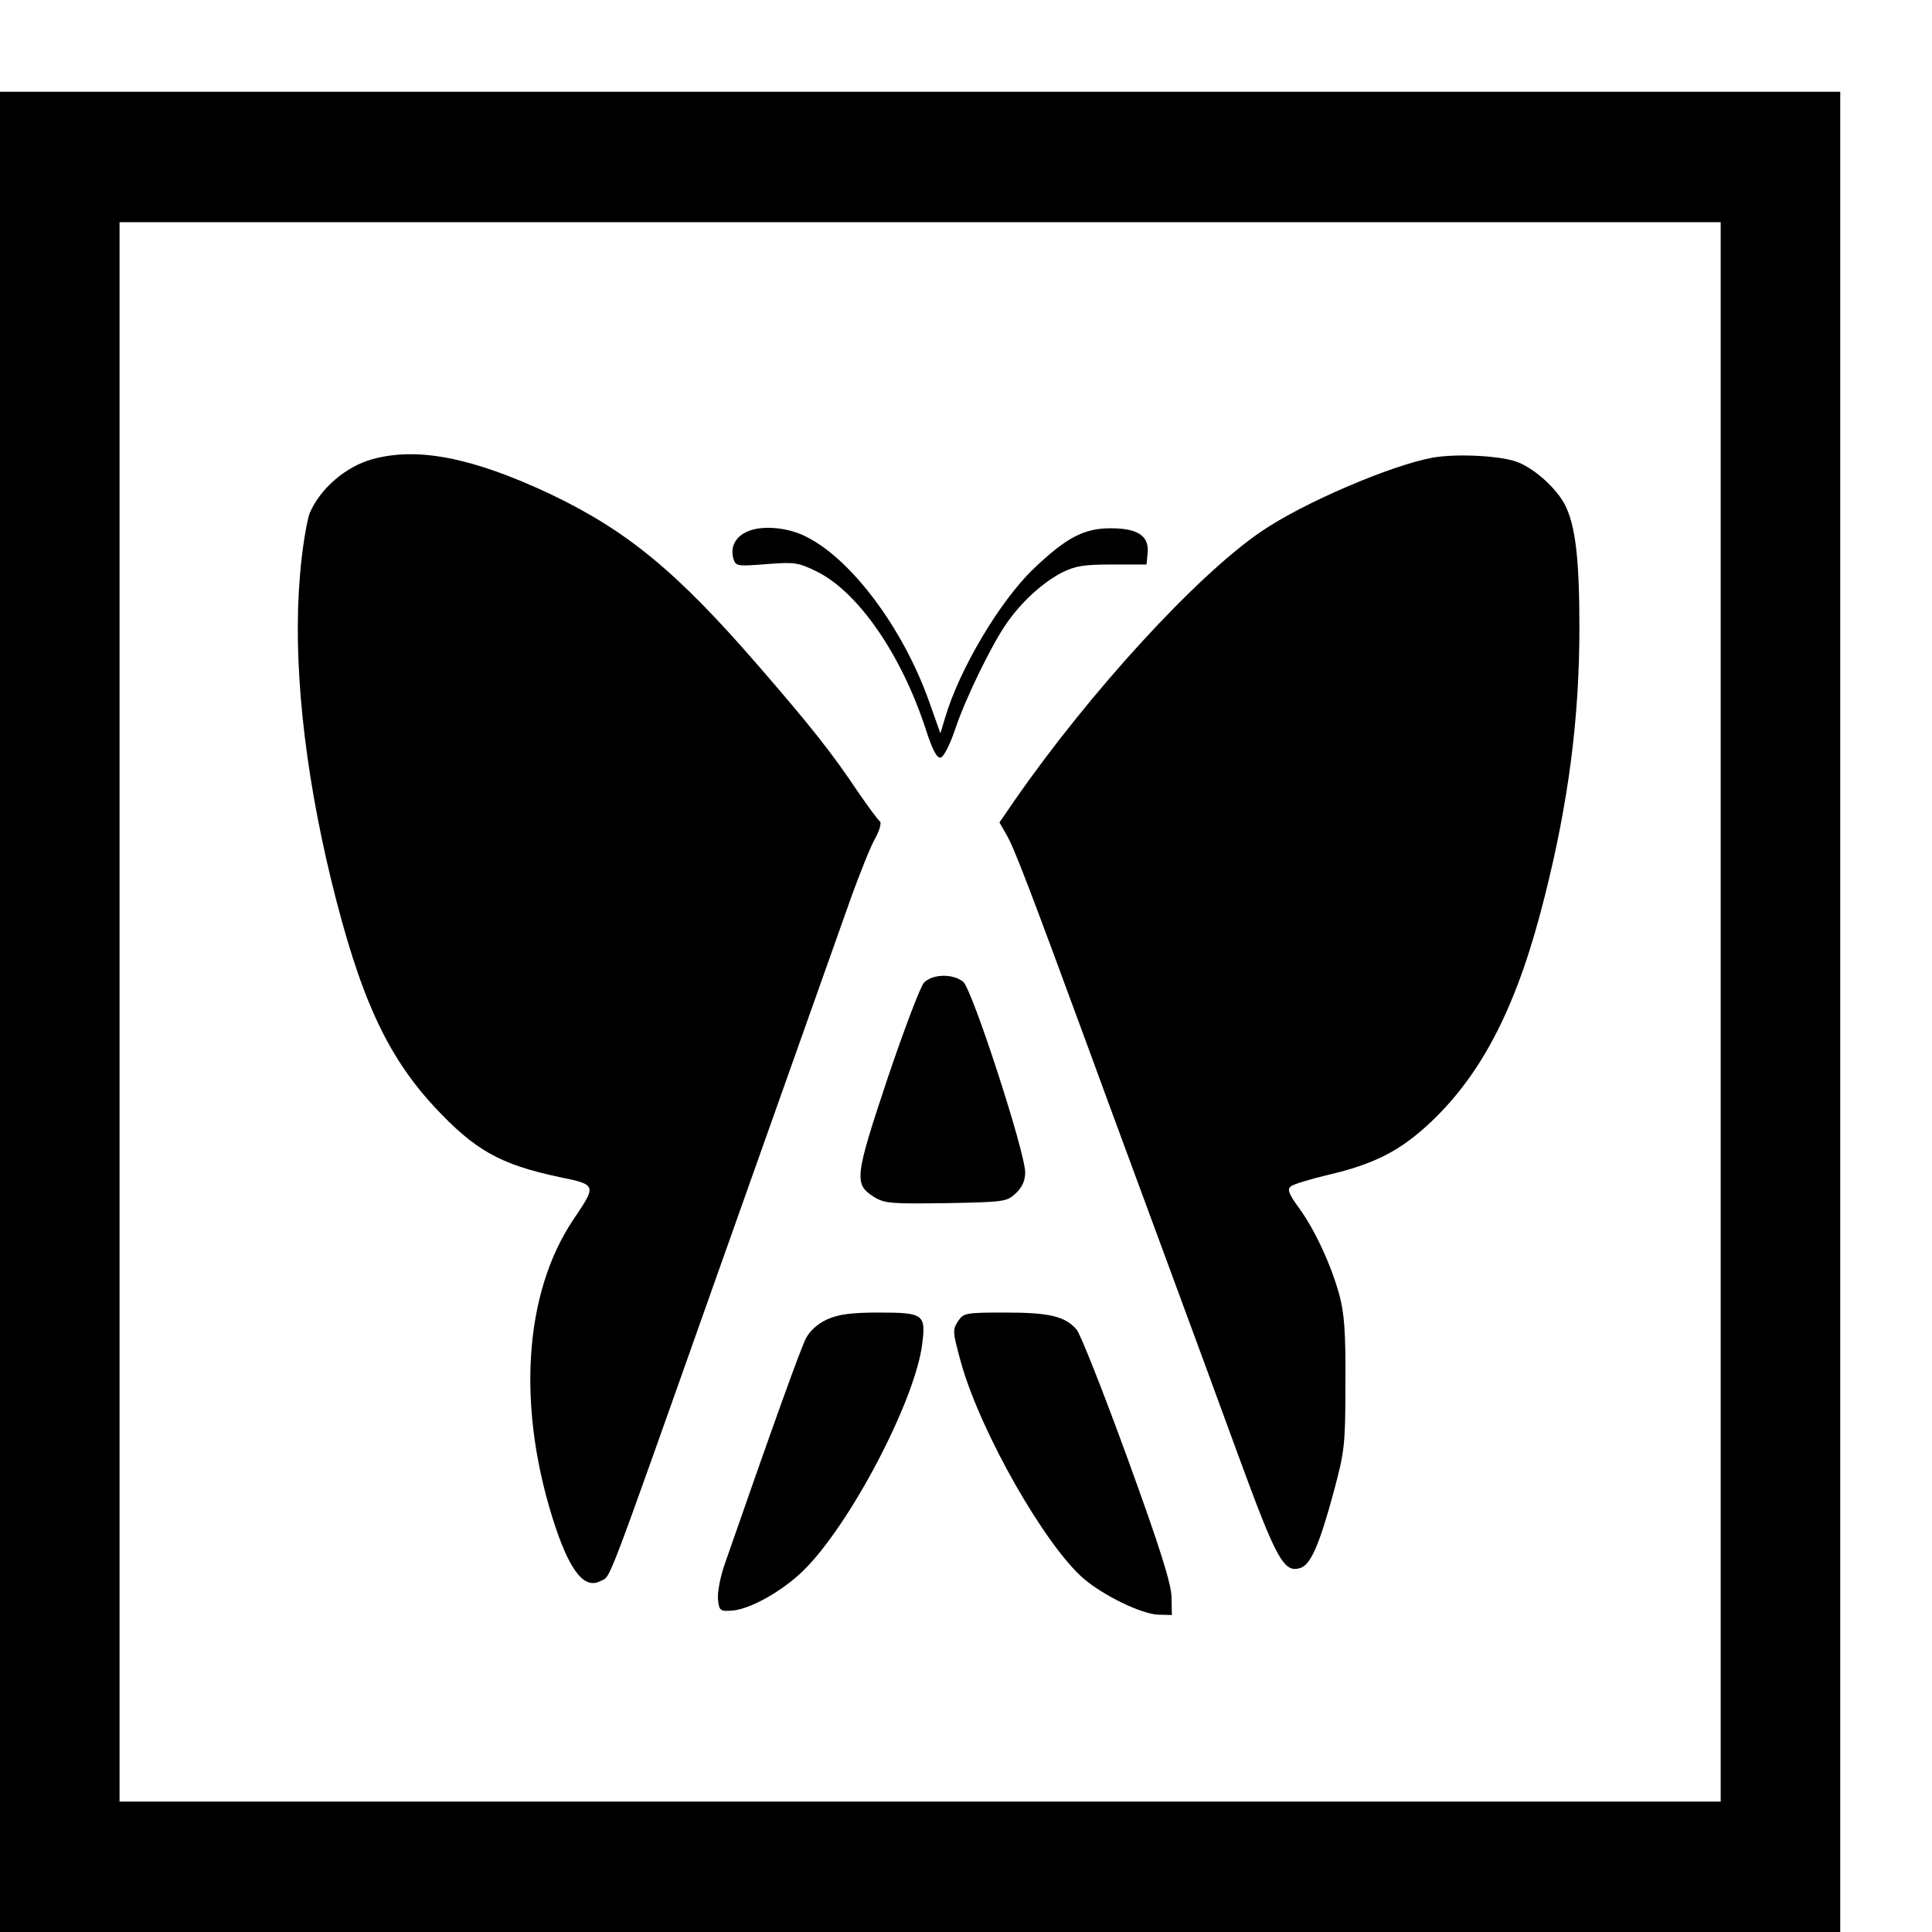<?xml version="1.0" standalone="no"?>
<!DOCTYPE svg PUBLIC "-//W3C//DTD SVG 20010904//EN"
 "http://www.w3.org/TR/2001/REC-SVG-20010904/DTD/svg10.dtd">
<svg version="1.0" xmlns="http://www.w3.org/2000/svg"
 width="16pt" height="16pt" viewBox="0 0 16 16"
 preserveAspectRatio="xMidYMid meet">
<g transform="translate(0,16) scale(0.003,-0.003)"
fill="#000000" stroke="none">
<path d="M0 2540 l0 -2540 2540 0 2540 0 0 2540 0 2540 -2540 0 -2540 0 0
-2540z m4750 0 l0 -2180 -2210 0 -2210 0 0 2180 0 2180 2210 0 2210 0 0 -2180z"/>
<path d="M1029 4066 c-74 -20 -145 -81 -174 -149 -8 -21 -21 -98 -27 -173 -20
-234 11 -530 86 -839 79 -323 153 -484 285 -627 112 -120 181 -159 345 -194
103 -21 103 -22 41 -114 -141 -207 -160 -528 -51 -854 42 -124 81 -170 124
-147 29 16 5 -49 315 826 133 375 324 913 378 1065 23 63 51 134 64 157 13 24
19 45 14 49 -5 3 -32 40 -61 82 -70 105 -131 182 -275 348 -225 260 -363 373
-575 474 -213 100 -365 130 -489 96z"/>
<path d="M3955 4070 c-115 -21 -358 -125 -472 -203 -179 -121 -476 -446 -682
-743 l-42 -61 20 -35 c20 -34 62 -143 231 -603 48 -132 143 -388 210 -570 67
-181 155 -421 196 -533 108 -295 128 -332 174 -317 28 9 52 63 92 211 30 112
32 129 32 299 1 143 -3 193 -17 245 -23 83 -68 180 -112 240 -27 37 -32 50
-22 58 6 6 53 20 103 32 128 30 199 66 283 145 145 137 241 326 315 623 66
261 96 494 96 742 0 192 -11 283 -40 340 -23 44 -80 97 -129 117 -43 18 -168
25 -236 13z"/>
<path d="M2063 3866 c-34 -15 -48 -44 -38 -76 6 -20 12 -20 90 -14 78 6 88 5
139 -20 114 -56 233 -227 301 -434 19 -59 31 -82 42 -80 8 2 25 35 39 76 28
85 101 235 143 295 41 59 98 111 151 139 38 19 60 23 140 23 l95 0 3 31 c5 48
-27 69 -102 69 -74 0 -123 -26 -213 -112 -93 -89 -205 -278 -244 -411 l-13
-43 -32 90 c-71 199 -212 389 -337 452 -51 27 -124 33 -164 15z"/>
<path d="M2551 2621 c-10 -10 -55 -129 -101 -265 -91 -273 -93 -292 -37 -327
29 -18 48 -19 199 -17 161 3 167 4 192 27 18 17 26 35 26 58 0 56 -146 505
-171 526 -28 23 -84 22 -108 -2z"/>
<path d="M2283 1691 c-26 -12 -48 -32 -58 -52 -14 -26 -89 -234 -227 -631 -10
-31 -18 -72 -16 -90 3 -30 6 -33 36 -31 49 2 139 52 198 109 130 126 312 474
330 629 10 80 3 85 -120 85 -78 0 -111 -5 -143 -19z"/>
<path d="M2644 1685 c-15 -23 -14 -30 10 -117 54 -190 231 -501 338 -593 57
-48 159 -97 205 -99 l38 -1 -1 50 c-1 37 -31 134 -122 384 -67 184 -130 343
-140 354 -32 37 -76 47 -196 47 -112 0 -116 -1 -132 -25z"/>
</g>
</svg>
